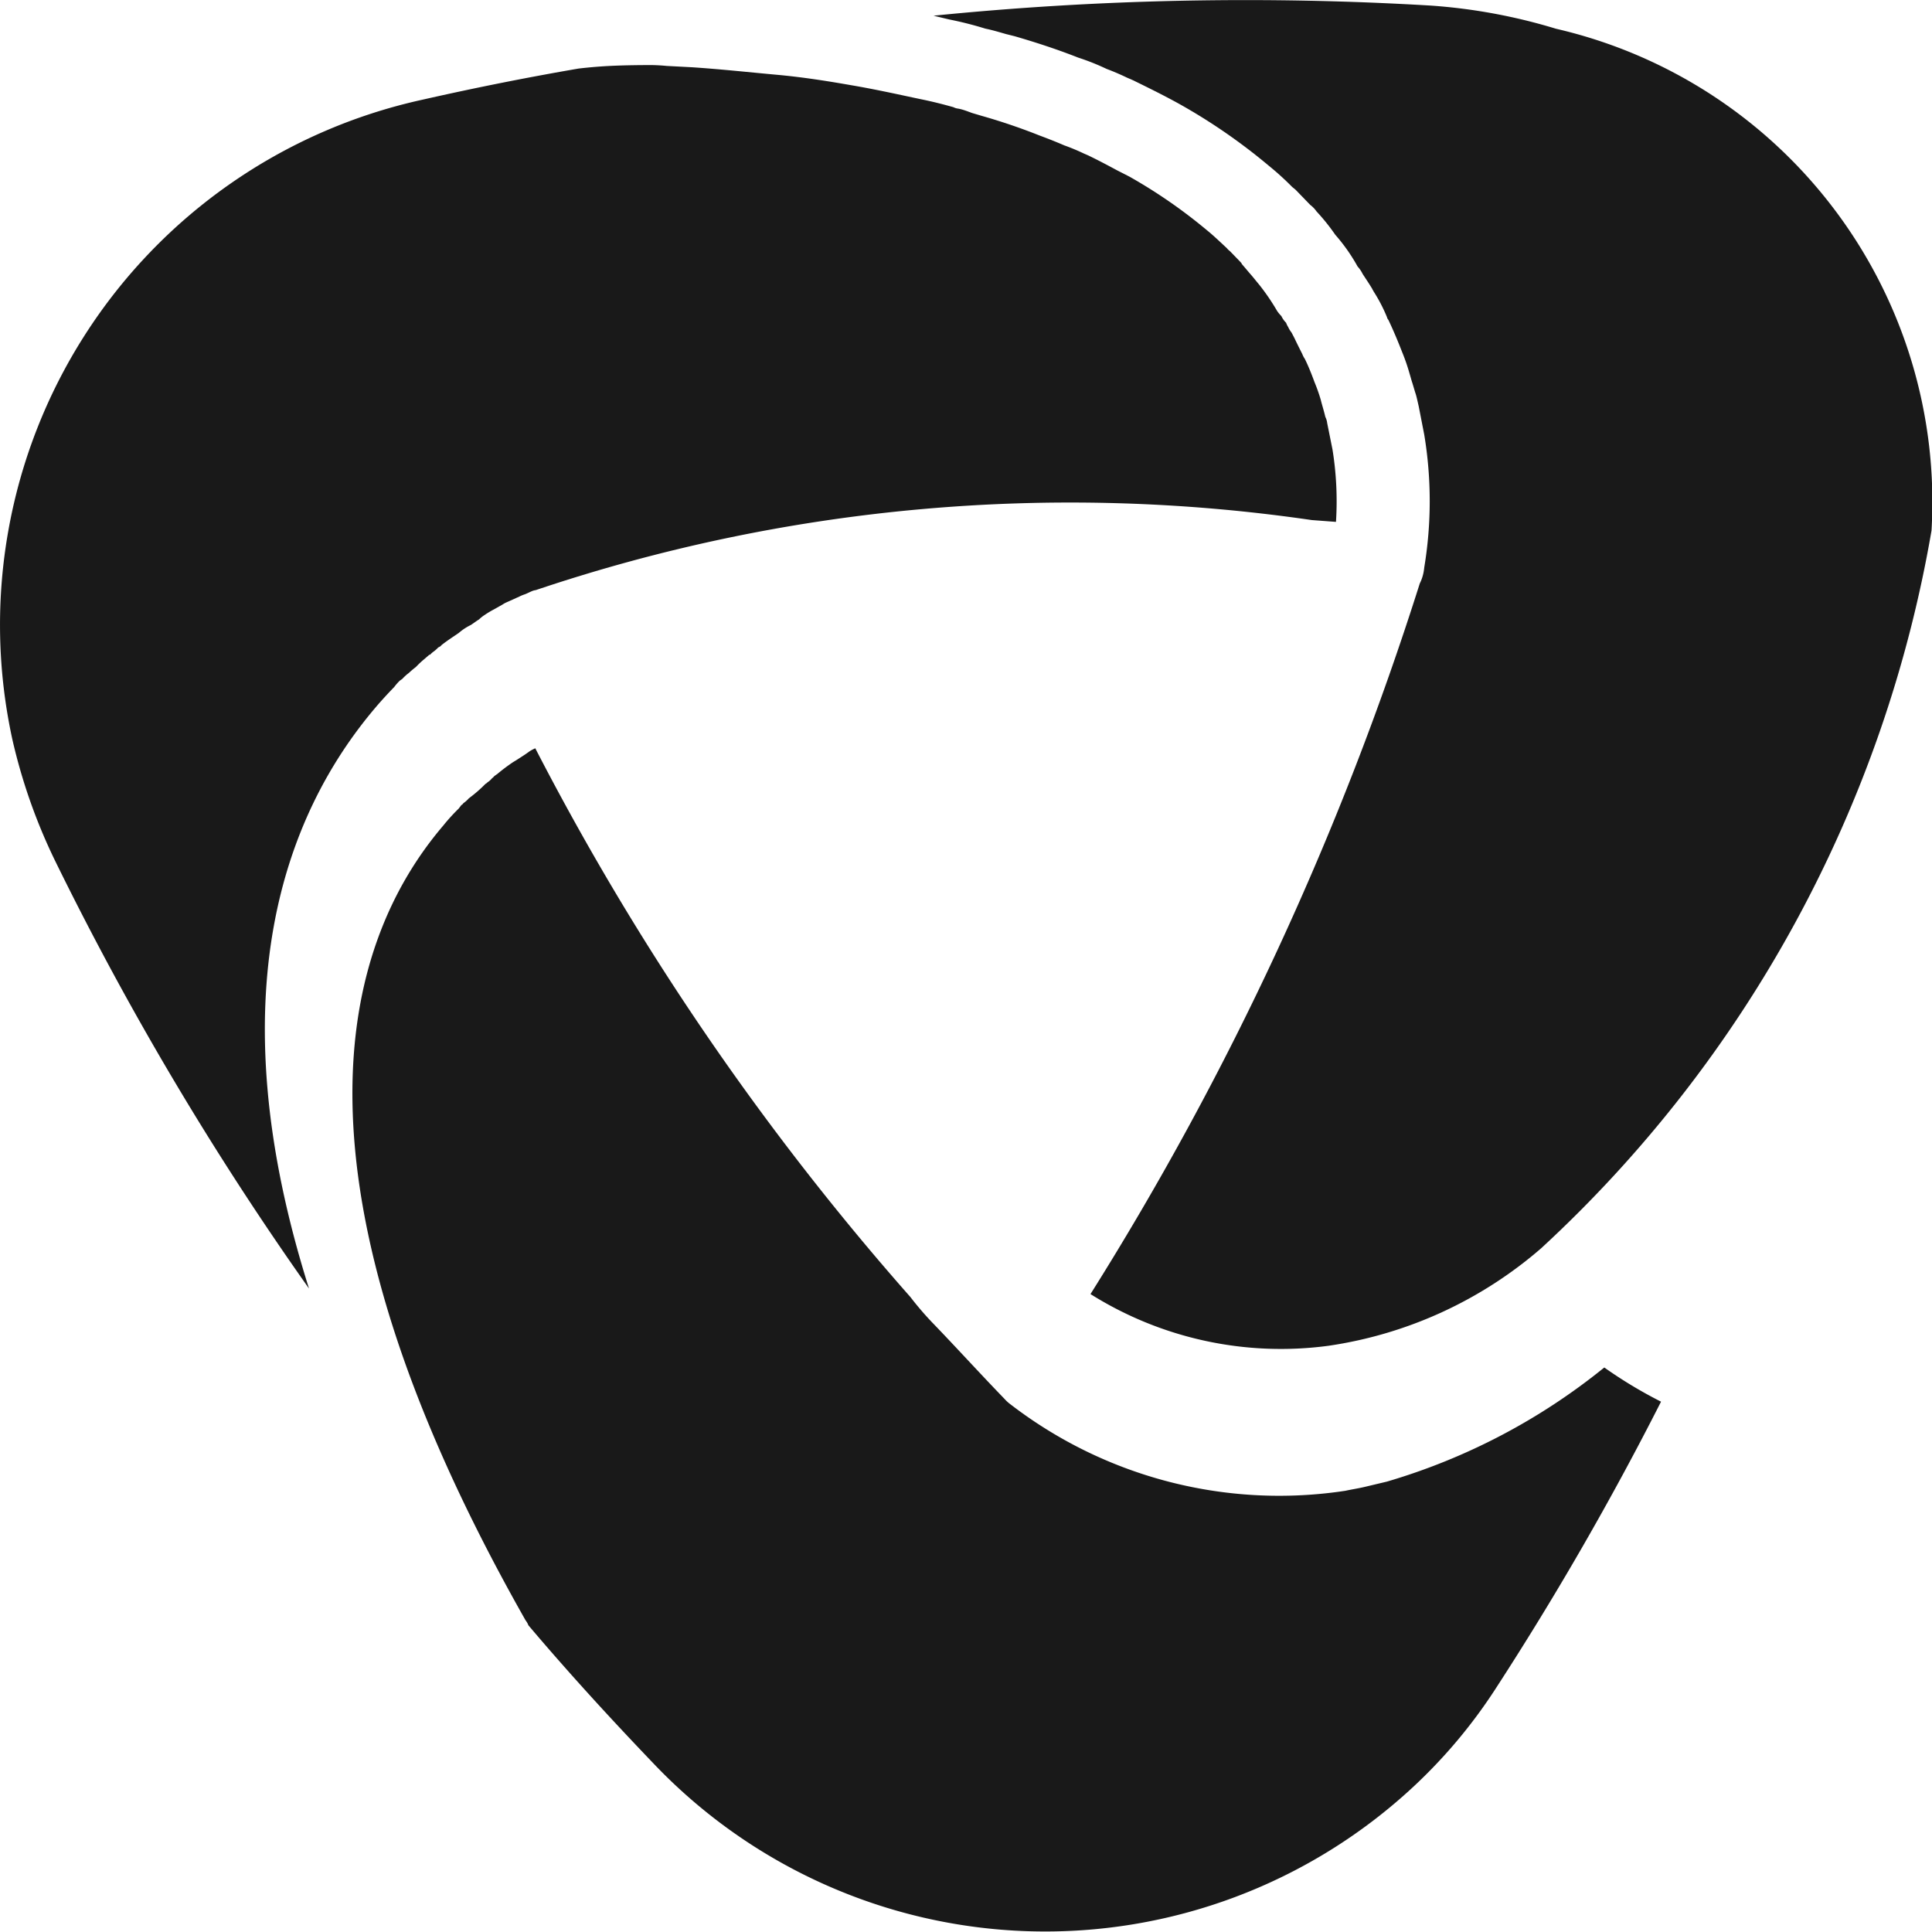 <svg id="Logo" xmlns="http://www.w3.org/2000/svg" width="16" height="16" viewBox="0 0 16 16">
  <path id="Path_1431" data-name="Path 1431" d="M3.093,6.843c.053-.063.11-.124.161-.177A.391.391,0,0,1,3.3,6.614L3.32,6.6a.374.374,0,0,1,.054-.049l0,0a.69.69,0,0,1,.058-.049A.767.767,0,0,1,3.5,6.438L3.544,6.4,3.55,6.4a.168.168,0,0,1,.029-.026.244.244,0,0,0,.039-.035c.007,0,.01-.007.017-.008l.01-.011c.048-.038.1-.071.142-.1a.456.456,0,0,1,.1-.066c.029-.019.049-.035.068-.046A.285.285,0,0,1,4,6.072c.025-.017.051-.033.078-.047l.071-.04a.232.232,0,0,1,.039-.021l.1-.045A.3.3,0,0,1,4.334,5.9h0a0,0,0,0,1,0,0h0c.021-.008.035-.016.056-.025a.122.122,0,0,1,.035-.01,13.866,13.866,0,0,1,6.427-.58l.2.015a2.685,2.685,0,0,0-.029-.6l-.044-.219a.147.147,0,0,0-.015-.05c-.015-.063-.028-.1-.038-.142a1.458,1.458,0,0,0-.052-.147c-.026-.071-.051-.133-.08-.192a.184.184,0,0,1-.021-.04c-.021-.042-.045-.089-.065-.132l-.024-.046a.215.215,0,0,1-.028-.046.162.162,0,0,1-.017-.035.192.192,0,0,1-.039-.055.333.333,0,0,1-.035-.042,1.8,1.8,0,0,0-.151-.221c-.027-.032-.049-.061-.075-.09l-.068-.08c0-.007-.007-.01-.008-.013l0,0-.089-.092a.134.134,0,0,1-.026-.025c-.071-.066-.118-.111-.168-.151a4.287,4.287,0,0,0-.638-.441l-.1-.051c-.078-.042-.157-.084-.242-.125l-.039-.017a1.69,1.69,0,0,0-.159-.066c-.088-.038-.147-.06-.208-.083a4.976,4.976,0,0,0-.474-.161l-.081-.024C8,1.9,7.962,1.884,7.92,1.877a.1.1,0,0,1-.035-.011C7.8,1.842,7.71,1.819,7.616,1.8l-.071-.015c-.163-.035-.33-.071-.5-.1-.2-.035-.405-.068-.626-.088s-.458-.046-.7-.062l-.21-.011a1.458,1.458,0,0,0-.171-.007s-.159,0-.3.007-.26.022-.26.022c-.412.071-.833.154-1.293.258A4.453,4.453,0,0,0,.09,7.1a4.663,4.663,0,0,0,.351,1,25.718,25.718,0,0,0,2.106,3.549C1.777,9.214,2.351,7.72,3.093,6.843Z" transform="translate(0.012 -0.978)" fill="#191919"/>
  <path id="Path_1433" data-name="Path 1433" d="M18.487,21.118a5.172,5.172,0,0,1-1.8.945l-.172.041c-.061.015-.118.023-.172.035l-.048.007a3.649,3.649,0,0,1-2.74-.734.335.335,0,0,1-.036-.035c-.209-.216-.4-.427-.6-.634a2.549,2.549,0,0,1-.178-.208,22.335,22.335,0,0,1-3.107-4.545.379.379,0,0,0-.046.024c-.036.027-.075.051-.117.078l-.02.012a1.555,1.555,0,0,0-.133.1.222.222,0,0,0-.026.019.064.064,0,0,1-.016.015.159.159,0,0,1-.038.034s-.01.011-.016.012l0,0,0,0a1.115,1.115,0,0,1-.138.12l-.01.011a.262.262,0,0,1-.036.03.035.035,0,0,1-.016.015L9,16.489a1.578,1.578,0,0,0-.129.142c-.836.981-1.394,2.919.682,6.58a.163.163,0,0,1,.024.042c.306.362.648.739,1.029,1.137a4.477,4.477,0,0,0,6.3.2,4.3,4.3,0,0,0,.681-.812,25.825,25.825,0,0,0,1.37-2.377A3.716,3.716,0,0,1,18.487,21.118Z" transform="translate(-5.201 -9.793)" fill="#191919"/>
  <path id="Path_1434" data-name="Path 1434" d="M29.865,4.394A4.022,4.022,0,0,0,26.755.238,4.661,4.661,0,0,0,25.715.046,25.893,25.893,0,0,0,21.6.13l.129.031a2.959,2.959,0,0,1,.3.076c.059.012.115.029.171.045L22.272.3c.186.054.361.112.526.177a1.943,1.943,0,0,1,.236.094c.046.017.106.042.166.071l.053.023c.139.068.27.133.39.2a4.807,4.807,0,0,1,.733.507,2.362,2.362,0,0,1,.195.177l.026.021.123.127a.235.235,0,0,1,.052.054,1.691,1.691,0,0,1,.155.193,1.492,1.492,0,0,1,.185.263.254.254,0,0,1,.042.062l.023.035c.019.029.039.059.058.091h0c0,.007.008.01.008.016a1.328,1.328,0,0,1,.113.217c0,.007.008.017.012.023.042.089.078.175.113.265a1.631,1.631,0,0,1,.062.18c.01.033.015.054.023.077l.023.077c.009.023.019.071.029.114l.046.236a3.36,3.36,0,0,1,0,1.1.41.41,0,0,1-.009.055.348.348,0,0,1-.028.077A25.517,25.517,0,0,1,22.9,10.717a2.964,2.964,0,0,0,1.972.428,3.451,3.451,0,0,0,1.761-.808A10.5,10.5,0,0,0,29.865,4.394Z" transform="translate(-13.869 0)" fill="#191919"/>
</svg>
